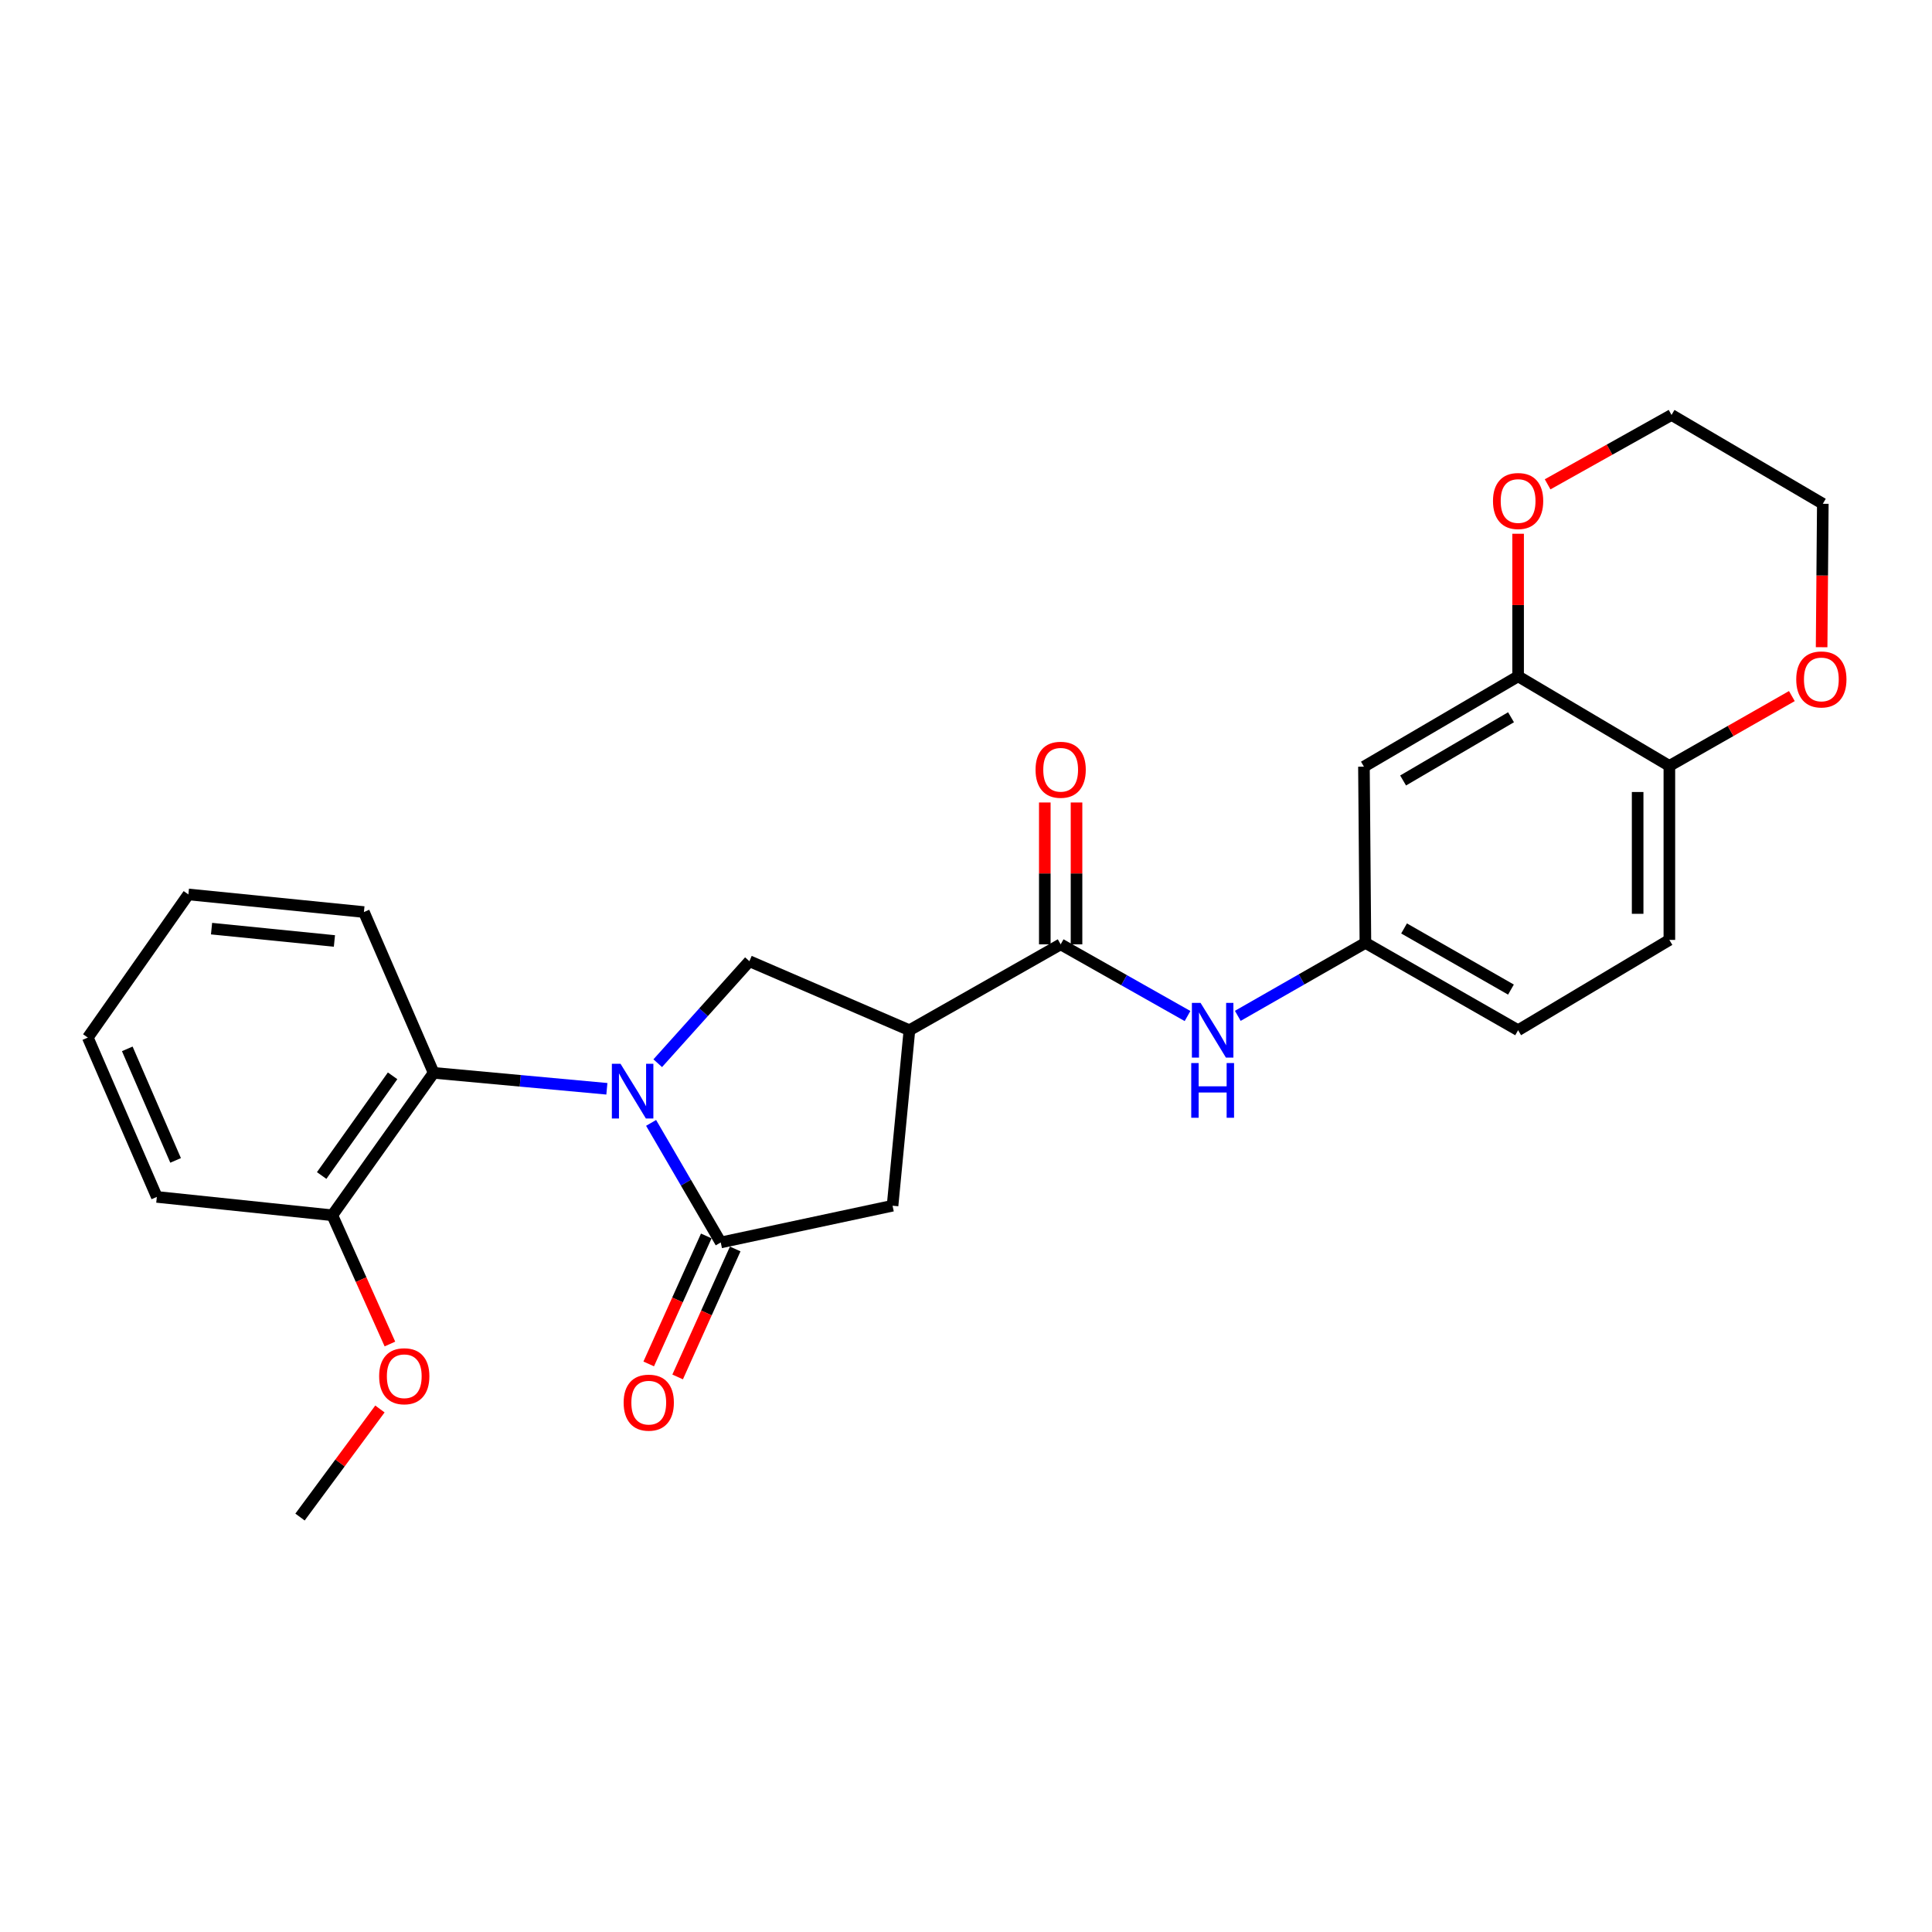 <?xml version='1.0' encoding='iso-8859-1'?>
<svg version='1.1' baseProfile='full'
              xmlns='http://www.w3.org/2000/svg'
                      xmlns:rdkit='http://www.rdkit.org/xml'
                      xmlns:xlink='http://www.w3.org/1999/xlink'
                  xml:space='preserve'
width='1000px' height='1000px' viewBox='0 0 1000 1000'>
<!-- END OF HEADER -->
<rect style='opacity:1.0;fill:#FFFFFF;stroke:none' width='1000' height='1000' x='0' y='0'> </rect>
<path class='bond-0' d='M 337.008,581.207 L 355.032,612.149' style='fill:none;fill-rule:evenodd;stroke:#0000FF;stroke-width:6px;stroke-linecap:butt;stroke-linejoin:miter;stroke-opacity:1' />
<path class='bond-0' d='M 355.032,612.149 L 373.055,643.091' style='fill:none;fill-rule:evenodd;stroke:#000000;stroke-width:6px;stroke-linecap:butt;stroke-linejoin:miter;stroke-opacity:1' />
<path class='bond-2' d='M 340.442,550.315 L 364.165,523.917' style='fill:none;fill-rule:evenodd;stroke:#0000FF;stroke-width:6px;stroke-linecap:butt;stroke-linejoin:miter;stroke-opacity:1' />
<path class='bond-2' d='M 364.165,523.917 L 387.889,497.519' style='fill:none;fill-rule:evenodd;stroke:#000000;stroke-width:6px;stroke-linecap:butt;stroke-linejoin:miter;stroke-opacity:1' />
<path class='bond-4' d='M 314.115,563.555 L 269.284,559.429' style='fill:none;fill-rule:evenodd;stroke:#0000FF;stroke-width:6px;stroke-linecap:butt;stroke-linejoin:miter;stroke-opacity:1' />
<path class='bond-4' d='M 269.284,559.429 L 224.453,555.303' style='fill:none;fill-rule:evenodd;stroke:#000000;stroke-width:6px;stroke-linecap:butt;stroke-linejoin:miter;stroke-opacity:1' />
<path class='bond-5' d='M 373.055,643.091 L 461.984,624.079' style='fill:none;fill-rule:evenodd;stroke:#000000;stroke-width:6px;stroke-linecap:butt;stroke-linejoin:miter;stroke-opacity:1' />
<path class='bond-11' d='M 365.567,639.723 L 350.669,672.846' style='fill:none;fill-rule:evenodd;stroke:#000000;stroke-width:6px;stroke-linecap:butt;stroke-linejoin:miter;stroke-opacity:1' />
<path class='bond-11' d='M 350.669,672.846 L 335.771,705.968' style='fill:none;fill-rule:evenodd;stroke:#FF0000;stroke-width:6px;stroke-linecap:butt;stroke-linejoin:miter;stroke-opacity:1' />
<path class='bond-11' d='M 380.543,646.459 L 365.645,679.582' style='fill:none;fill-rule:evenodd;stroke:#000000;stroke-width:6px;stroke-linecap:butt;stroke-linejoin:miter;stroke-opacity:1' />
<path class='bond-11' d='M 365.645,679.582 L 350.747,712.704' style='fill:none;fill-rule:evenodd;stroke:#FF0000;stroke-width:6px;stroke-linecap:butt;stroke-linejoin:miter;stroke-opacity:1' />
<path class='bond-1' d='M 470.715,533.244 L 387.889,497.519' style='fill:none;fill-rule:evenodd;stroke:#000000;stroke-width:6px;stroke-linecap:butt;stroke-linejoin:miter;stroke-opacity:1' />
<path class='bond-3' d='M 470.715,533.244 L 548.997,488.788' style='fill:none;fill-rule:evenodd;stroke:#000000;stroke-width:6px;stroke-linecap:butt;stroke-linejoin:miter;stroke-opacity:1' />
<path class='bond-26' d='M 470.715,533.244 L 461.984,624.079' style='fill:none;fill-rule:evenodd;stroke:#000000;stroke-width:6px;stroke-linecap:butt;stroke-linejoin:miter;stroke-opacity:1' />
<path class='bond-6' d='M 548.997,488.788 L 581.831,507.343' style='fill:none;fill-rule:evenodd;stroke:#000000;stroke-width:6px;stroke-linecap:butt;stroke-linejoin:miter;stroke-opacity:1' />
<path class='bond-6' d='M 581.831,507.343 L 614.665,525.898' style='fill:none;fill-rule:evenodd;stroke:#0000FF;stroke-width:6px;stroke-linecap:butt;stroke-linejoin:miter;stroke-opacity:1' />
<path class='bond-12' d='M 557.208,488.788 L 557.208,452.077' style='fill:none;fill-rule:evenodd;stroke:#000000;stroke-width:6px;stroke-linecap:butt;stroke-linejoin:miter;stroke-opacity:1' />
<path class='bond-12' d='M 557.208,452.077 L 557.208,415.366' style='fill:none;fill-rule:evenodd;stroke:#FF0000;stroke-width:6px;stroke-linecap:butt;stroke-linejoin:miter;stroke-opacity:1' />
<path class='bond-12' d='M 540.787,488.788 L 540.787,452.077' style='fill:none;fill-rule:evenodd;stroke:#000000;stroke-width:6px;stroke-linecap:butt;stroke-linejoin:miter;stroke-opacity:1' />
<path class='bond-12' d='M 540.787,452.077 L 540.787,415.366' style='fill:none;fill-rule:evenodd;stroke:#FF0000;stroke-width:6px;stroke-linecap:butt;stroke-linejoin:miter;stroke-opacity:1' />
<path class='bond-14' d='M 224.453,555.303 L 172.006,629.024' style='fill:none;fill-rule:evenodd;stroke:#000000;stroke-width:6px;stroke-linecap:butt;stroke-linejoin:miter;stroke-opacity:1' />
<path class='bond-14' d='M 203.206,556.842 L 166.493,608.447' style='fill:none;fill-rule:evenodd;stroke:#000000;stroke-width:6px;stroke-linecap:butt;stroke-linejoin:miter;stroke-opacity:1' />
<path class='bond-19' d='M 224.453,555.303 L 188.363,472.075' style='fill:none;fill-rule:evenodd;stroke:#000000;stroke-width:6px;stroke-linecap:butt;stroke-linejoin:miter;stroke-opacity:1' />
<path class='bond-10' d='M 640.681,525.8 L 673.706,506.915' style='fill:none;fill-rule:evenodd;stroke:#0000FF;stroke-width:6px;stroke-linecap:butt;stroke-linejoin:miter;stroke-opacity:1' />
<path class='bond-10' d='M 673.706,506.915 L 706.731,488.031' style='fill:none;fill-rule:evenodd;stroke:#000000;stroke-width:6px;stroke-linecap:butt;stroke-linejoin:miter;stroke-opacity:1' />
<path class='bond-7' d='M 785.771,350.067 L 705.974,396.821' style='fill:none;fill-rule:evenodd;stroke:#000000;stroke-width:6px;stroke-linecap:butt;stroke-linejoin:miter;stroke-opacity:1' />
<path class='bond-7' d='M 782.103,371.248 L 726.245,403.976' style='fill:none;fill-rule:evenodd;stroke:#000000;stroke-width:6px;stroke-linecap:butt;stroke-linejoin:miter;stroke-opacity:1' />
<path class='bond-13' d='M 785.771,350.067 L 785.771,313.168' style='fill:none;fill-rule:evenodd;stroke:#000000;stroke-width:6px;stroke-linecap:butt;stroke-linejoin:miter;stroke-opacity:1' />
<path class='bond-13' d='M 785.771,313.168 L 785.771,276.27' style='fill:none;fill-rule:evenodd;stroke:#FF0000;stroke-width:6px;stroke-linecap:butt;stroke-linejoin:miter;stroke-opacity:1' />
<path class='bond-28' d='M 785.771,350.067 L 864.063,396.429' style='fill:none;fill-rule:evenodd;stroke:#000000;stroke-width:6px;stroke-linecap:butt;stroke-linejoin:miter;stroke-opacity:1' />
<path class='bond-8' d='M 705.974,396.821 L 706.731,488.031' style='fill:none;fill-rule:evenodd;stroke:#000000;stroke-width:6px;stroke-linecap:butt;stroke-linejoin:miter;stroke-opacity:1' />
<path class='bond-9' d='M 864.063,396.429 L 864.063,486.498' style='fill:none;fill-rule:evenodd;stroke:#000000;stroke-width:6px;stroke-linecap:butt;stroke-linejoin:miter;stroke-opacity:1' />
<path class='bond-9' d='M 847.642,409.939 L 847.642,472.988' style='fill:none;fill-rule:evenodd;stroke:#000000;stroke-width:6px;stroke-linecap:butt;stroke-linejoin:miter;stroke-opacity:1' />
<path class='bond-15' d='M 864.063,396.429 L 895.764,378.359' style='fill:none;fill-rule:evenodd;stroke:#000000;stroke-width:6px;stroke-linecap:butt;stroke-linejoin:miter;stroke-opacity:1' />
<path class='bond-15' d='M 895.764,378.359 L 927.465,360.29' style='fill:none;fill-rule:evenodd;stroke:#FF0000;stroke-width:6px;stroke-linecap:butt;stroke-linejoin:miter;stroke-opacity:1' />
<path class='bond-17' d='M 706.731,488.031 L 785.771,533.244' style='fill:none;fill-rule:evenodd;stroke:#000000;stroke-width:6px;stroke-linecap:butt;stroke-linejoin:miter;stroke-opacity:1' />
<path class='bond-17' d='M 726.741,480.559 L 782.069,512.208' style='fill:none;fill-rule:evenodd;stroke:#000000;stroke-width:6px;stroke-linecap:butt;stroke-linejoin:miter;stroke-opacity:1' />
<path class='bond-20' d='M 801.046,250.687 L 833.116,232.731' style='fill:none;fill-rule:evenodd;stroke:#FF0000;stroke-width:6px;stroke-linecap:butt;stroke-linejoin:miter;stroke-opacity:1' />
<path class='bond-20' d='M 833.116,232.731 L 865.185,214.775' style='fill:none;fill-rule:evenodd;stroke:#000000;stroke-width:6px;stroke-linecap:butt;stroke-linejoin:miter;stroke-opacity:1' />
<path class='bond-18' d='M 172.006,629.024 L 186.913,662.342' style='fill:none;fill-rule:evenodd;stroke:#000000;stroke-width:6px;stroke-linecap:butt;stroke-linejoin:miter;stroke-opacity:1' />
<path class='bond-18' d='M 186.913,662.342 L 201.819,695.661' style='fill:none;fill-rule:evenodd;stroke:#FF0000;stroke-width:6px;stroke-linecap:butt;stroke-linejoin:miter;stroke-opacity:1' />
<path class='bond-22' d='M 172.006,629.024 L 81.18,619.518' style='fill:none;fill-rule:evenodd;stroke:#000000;stroke-width:6px;stroke-linecap:butt;stroke-linejoin:miter;stroke-opacity:1' />
<path class='bond-21' d='M 942.867,334.999 L 943.177,297.877' style='fill:none;fill-rule:evenodd;stroke:#FF0000;stroke-width:6px;stroke-linecap:butt;stroke-linejoin:miter;stroke-opacity:1' />
<path class='bond-21' d='M 943.177,297.877 L 943.486,260.754' style='fill:none;fill-rule:evenodd;stroke:#000000;stroke-width:6px;stroke-linecap:butt;stroke-linejoin:miter;stroke-opacity:1' />
<path class='bond-16' d='M 864.063,486.498 L 785.771,533.244' style='fill:none;fill-rule:evenodd;stroke:#000000;stroke-width:6px;stroke-linecap:butt;stroke-linejoin:miter;stroke-opacity:1' />
<path class='bond-23' d='M 196.652,729.289 L 175.968,757.257' style='fill:none;fill-rule:evenodd;stroke:#FF0000;stroke-width:6px;stroke-linecap:butt;stroke-linejoin:miter;stroke-opacity:1' />
<path class='bond-23' d='M 175.968,757.257 L 155.284,785.225' style='fill:none;fill-rule:evenodd;stroke:#000000;stroke-width:6px;stroke-linecap:butt;stroke-linejoin:miter;stroke-opacity:1' />
<path class='bond-24' d='M 188.363,472.075 L 97.509,462.952' style='fill:none;fill-rule:evenodd;stroke:#000000;stroke-width:6px;stroke-linecap:butt;stroke-linejoin:miter;stroke-opacity:1' />
<path class='bond-24' d='M 173.095,487.046 L 109.497,480.66' style='fill:none;fill-rule:evenodd;stroke:#000000;stroke-width:6px;stroke-linecap:butt;stroke-linejoin:miter;stroke-opacity:1' />
<path class='bond-29' d='M 865.185,214.775 L 943.486,260.754' style='fill:none;fill-rule:evenodd;stroke:#000000;stroke-width:6px;stroke-linecap:butt;stroke-linejoin:miter;stroke-opacity:1' />
<path class='bond-27' d='M 81.18,619.518 L 45.455,537.048' style='fill:none;fill-rule:evenodd;stroke:#000000;stroke-width:6px;stroke-linecap:butt;stroke-linejoin:miter;stroke-opacity:1' />
<path class='bond-27' d='M 90.889,600.62 L 65.881,542.891' style='fill:none;fill-rule:evenodd;stroke:#000000;stroke-width:6px;stroke-linecap:butt;stroke-linejoin:miter;stroke-opacity:1' />
<path class='bond-25' d='M 97.509,462.952 L 45.455,537.048' style='fill:none;fill-rule:evenodd;stroke:#000000;stroke-width:6px;stroke-linecap:butt;stroke-linejoin:miter;stroke-opacity:1' />
<path  class='atom-0' d='M 321.181 550.621
L 330.461 565.621
Q 331.381 567.101, 332.861 569.781
Q 334.341 572.461, 334.421 572.621
L 334.421 550.621
L 338.181 550.621
L 338.181 578.941
L 334.301 578.941
L 324.341 562.541
Q 323.181 560.621, 321.941 558.421
Q 320.741 556.221, 320.381 555.541
L 320.381 578.941
L 316.701 578.941
L 316.701 550.621
L 321.181 550.621
' fill='#0000FF'/>
<path  class='atom-7' d='M 621.404 519.084
L 630.684 534.084
Q 631.604 535.564, 633.084 538.244
Q 634.564 540.924, 634.644 541.084
L 634.644 519.084
L 638.404 519.084
L 638.404 547.404
L 634.524 547.404
L 624.564 531.004
Q 623.404 529.084, 622.164 526.884
Q 620.964 524.684, 620.604 524.004
L 620.604 547.404
L 616.924 547.404
L 616.924 519.084
L 621.404 519.084
' fill='#0000FF'/>
<path  class='atom-7' d='M 616.584 550.236
L 620.424 550.236
L 620.424 562.276
L 634.904 562.276
L 634.904 550.236
L 638.744 550.236
L 638.744 578.556
L 634.904 578.556
L 634.904 565.476
L 620.424 565.476
L 620.424 578.556
L 616.584 578.556
L 616.584 550.236
' fill='#0000FF'/>
<path  class='atom-12' d='M 322.797 726.007
Q 322.797 719.207, 326.157 715.407
Q 329.517 711.607, 335.797 711.607
Q 342.077 711.607, 345.437 715.407
Q 348.797 719.207, 348.797 726.007
Q 348.797 732.887, 345.397 736.807
Q 341.997 740.687, 335.797 740.687
Q 329.557 740.687, 326.157 736.807
Q 322.797 732.927, 322.797 726.007
M 335.797 737.487
Q 340.117 737.487, 342.437 734.607
Q 344.797 731.687, 344.797 726.007
Q 344.797 720.447, 342.437 717.647
Q 340.117 714.807, 335.797 714.807
Q 331.477 714.807, 329.117 717.607
Q 326.797 720.407, 326.797 726.007
Q 326.797 731.727, 329.117 734.607
Q 331.477 737.487, 335.797 737.487
' fill='#FF0000'/>
<path  class='atom-13' d='M 535.997 398.424
Q 535.997 391.624, 539.357 387.824
Q 542.717 384.024, 548.997 384.024
Q 555.277 384.024, 558.637 387.824
Q 561.997 391.624, 561.997 398.424
Q 561.997 405.304, 558.597 409.224
Q 555.197 413.104, 548.997 413.104
Q 542.757 413.104, 539.357 409.224
Q 535.997 405.344, 535.997 398.424
M 548.997 409.904
Q 553.317 409.904, 555.637 407.024
Q 557.997 404.104, 557.997 398.424
Q 557.997 392.864, 555.637 390.064
Q 553.317 387.224, 548.997 387.224
Q 544.677 387.224, 542.317 390.024
Q 539.997 392.824, 539.997 398.424
Q 539.997 404.144, 542.317 407.024
Q 544.677 409.904, 548.997 409.904
' fill='#FF0000'/>
<path  class='atom-14' d='M 772.771 259.32
Q 772.771 252.52, 776.131 248.72
Q 779.491 244.92, 785.771 244.92
Q 792.051 244.92, 795.411 248.72
Q 798.771 252.52, 798.771 259.32
Q 798.771 266.2, 795.371 270.12
Q 791.971 274, 785.771 274
Q 779.531 274, 776.131 270.12
Q 772.771 266.24, 772.771 259.32
M 785.771 270.8
Q 790.091 270.8, 792.411 267.92
Q 794.771 265, 794.771 259.32
Q 794.771 253.76, 792.411 250.96
Q 790.091 248.12, 785.771 248.12
Q 781.451 248.12, 779.091 250.92
Q 776.771 253.72, 776.771 259.32
Q 776.771 265.04, 779.091 267.92
Q 781.451 270.8, 785.771 270.8
' fill='#FF0000'/>
<path  class='atom-16' d='M 929.729 351.67
Q 929.729 344.87, 933.089 341.07
Q 936.449 337.27, 942.729 337.27
Q 949.009 337.27, 952.369 341.07
Q 955.729 344.87, 955.729 351.67
Q 955.729 358.55, 952.329 362.47
Q 948.929 366.35, 942.729 366.35
Q 936.489 366.35, 933.089 362.47
Q 929.729 358.59, 929.729 351.67
M 942.729 363.15
Q 947.049 363.15, 949.369 360.27
Q 951.729 357.35, 951.729 351.67
Q 951.729 346.11, 949.369 343.31
Q 947.049 340.47, 942.729 340.47
Q 938.409 340.47, 936.049 343.27
Q 933.729 346.07, 933.729 351.67
Q 933.729 357.39, 936.049 360.27
Q 938.409 363.15, 942.729 363.15
' fill='#FF0000'/>
<path  class='atom-19' d='M 196.246 712.341
Q 196.246 705.541, 199.606 701.741
Q 202.966 697.941, 209.246 697.941
Q 215.526 697.941, 218.886 701.741
Q 222.246 705.541, 222.246 712.341
Q 222.246 719.221, 218.846 723.141
Q 215.446 727.021, 209.246 727.021
Q 203.006 727.021, 199.606 723.141
Q 196.246 719.261, 196.246 712.341
M 209.246 723.821
Q 213.566 723.821, 215.886 720.941
Q 218.246 718.021, 218.246 712.341
Q 218.246 706.781, 215.886 703.981
Q 213.566 701.141, 209.246 701.141
Q 204.926 701.141, 202.566 703.941
Q 200.246 706.741, 200.246 712.341
Q 200.246 718.061, 202.566 720.941
Q 204.926 723.821, 209.246 723.821
' fill='#FF0000'/>
</svg>
